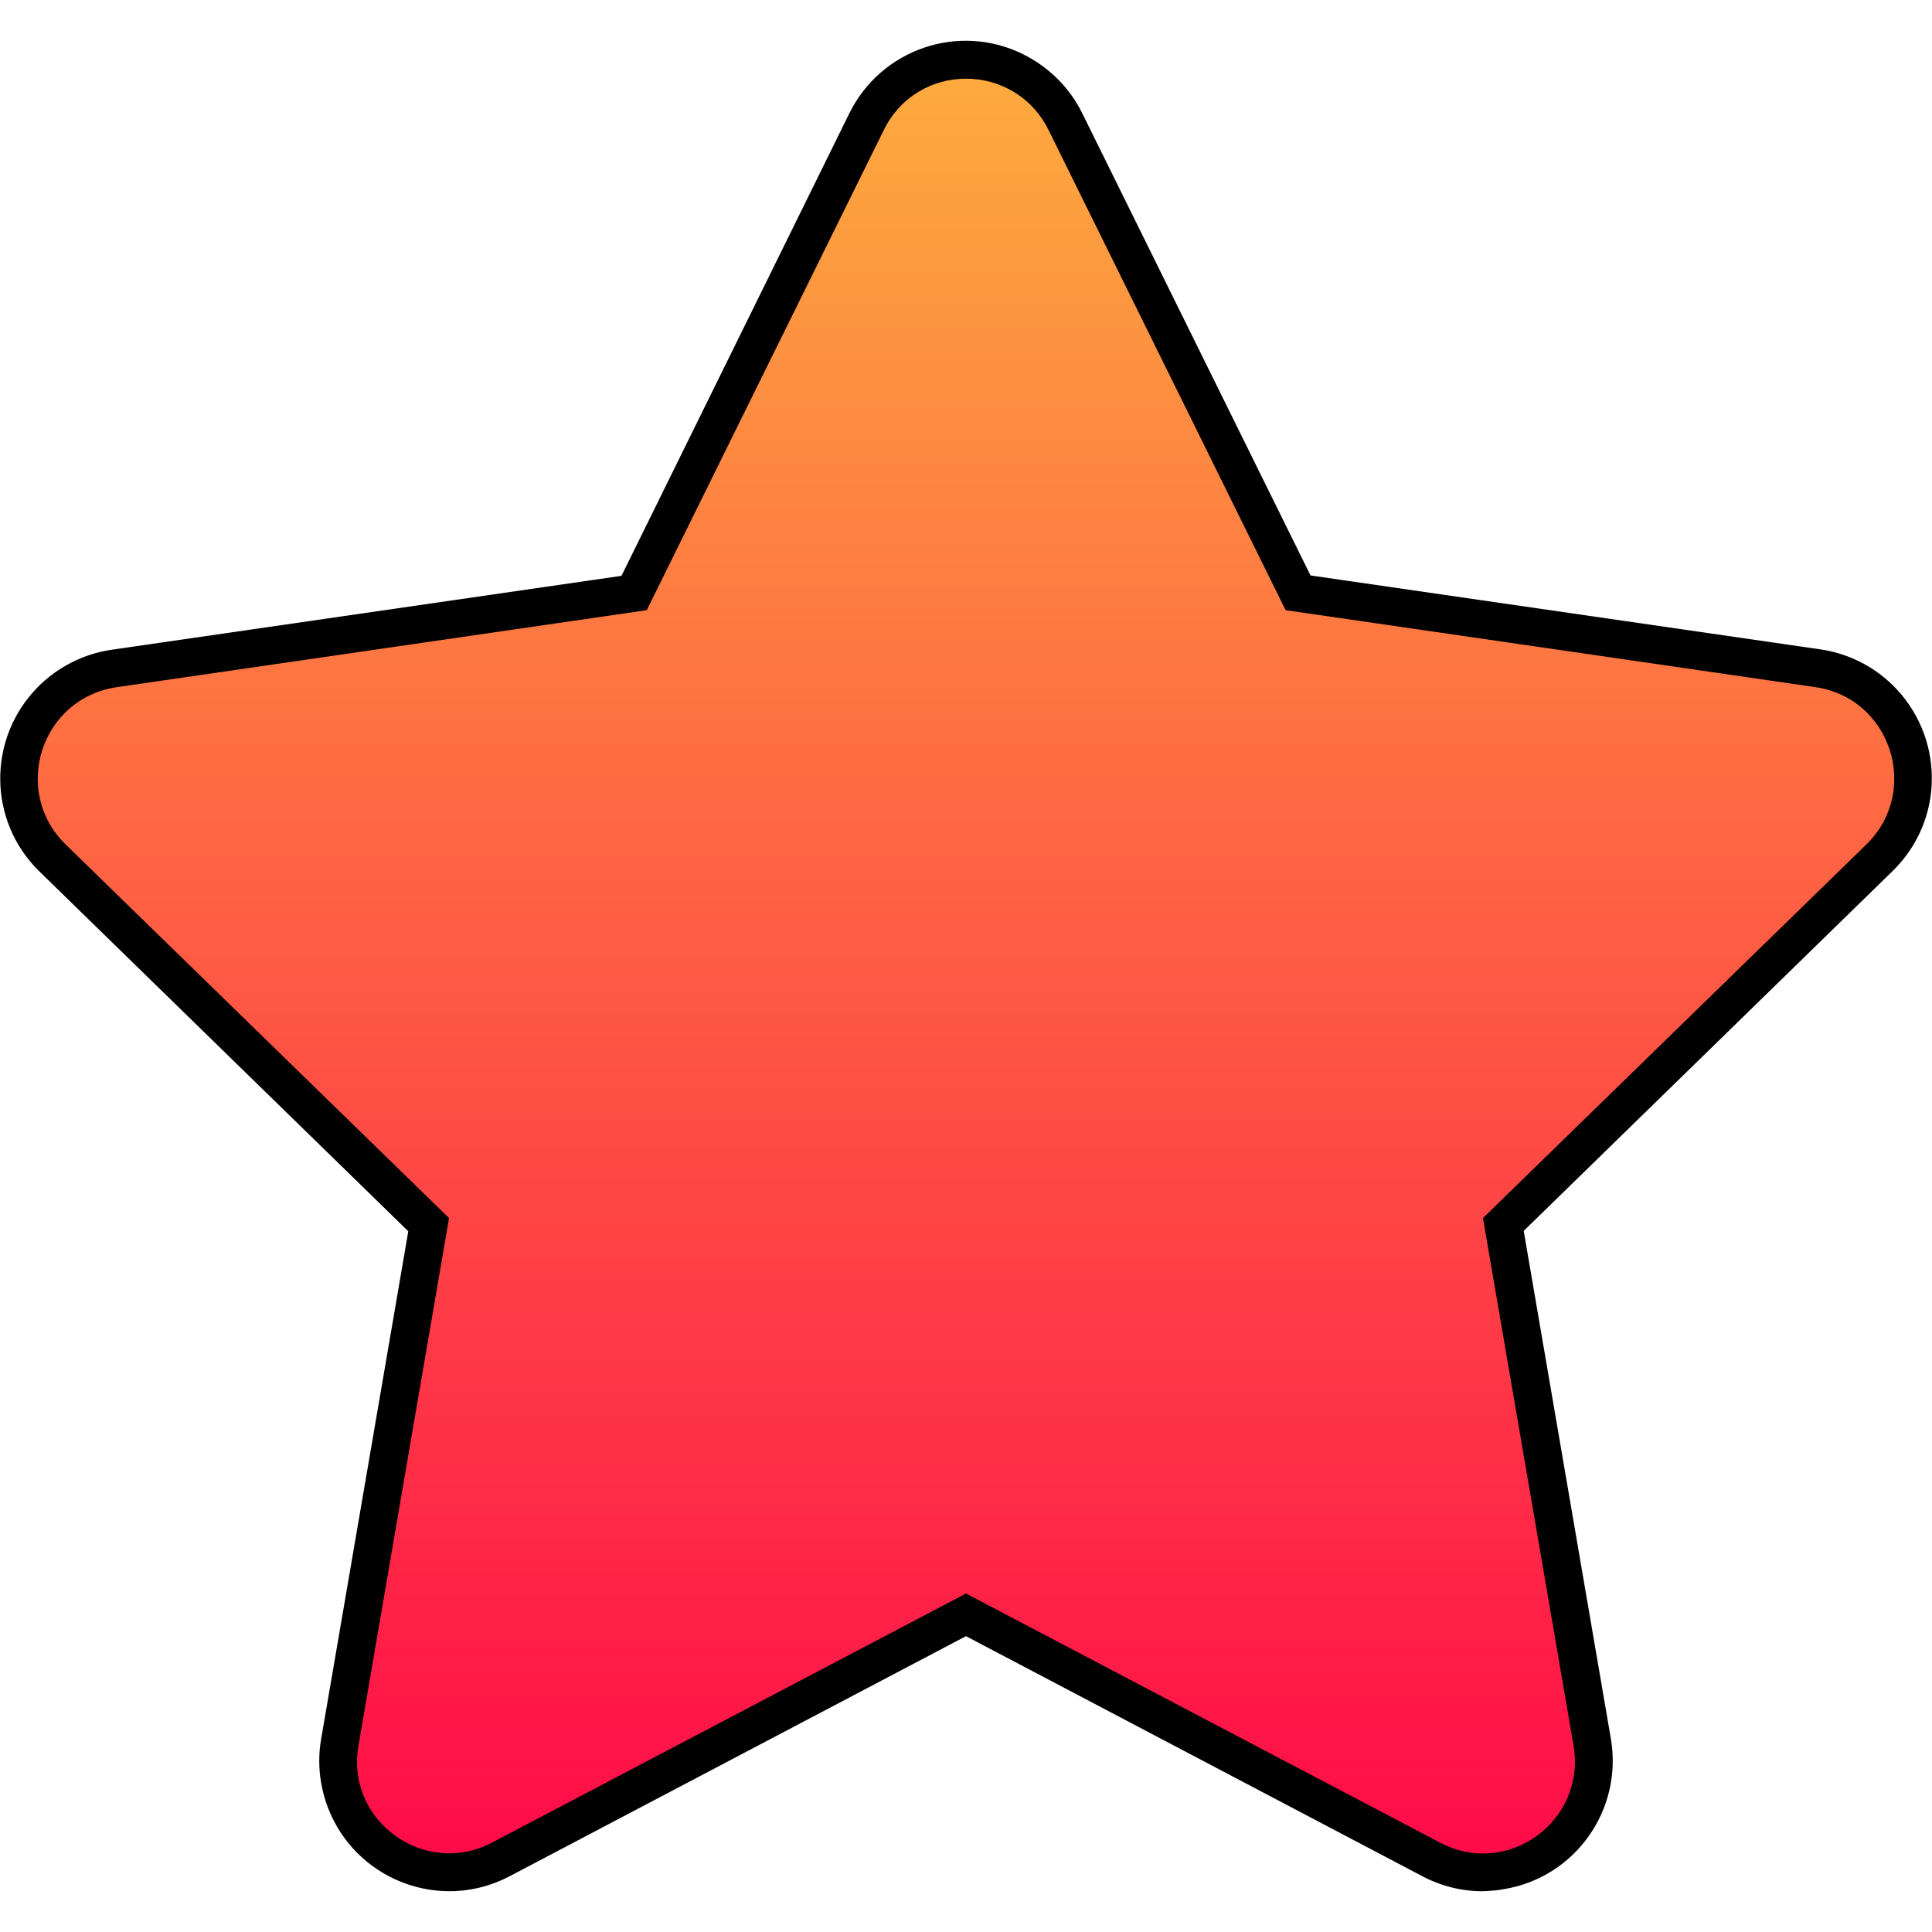 <svg id="Layer_1" enable-background="new 0 0 512 512" height="512" viewBox="0 0 512 512" width="512" xmlns="http://www.w3.org/2000/svg" xmlns:xlink="http://www.w3.org/1999/xlink"><linearGradient id="SVGID_1_" gradientTransform="matrix(1 0 0 -1 0 513.69)" gradientUnits="userSpaceOnUse" x1="255.999" x2="255.999" y1="505.325" y2="9.305"><stop offset="0" stop-color="#fdae3e"/><stop offset="1" stop-color="#ff0749"/></linearGradient><g id="Layer_2_00000153694858516854484440000007808198346181632930_"><g id="_06.star"><path d="m392.9 501.2c-5.6 0-11.1-1.4-16-4l-120.9-63.6-120.9 63.6c-16.8 8.9-37.6 2.4-46.5-14.4-3.5-6.7-4.8-14.4-3.5-21.9l23.1-134.6-97.8-95.4c-13.6-13.3-13.8-35.1-.5-48.7 5.3-5.4 12.2-8.9 19.6-10l135.2-19.6 60.4-122.6c8.4-17 29-24.1 46.1-15.6 6.8 3.4 12.3 8.9 15.6 15.6l60.5 122.5 135.2 19.6c18.8 2.8 31.8 20.2 29.1 39.1-1.1 7.5-4.6 14.3-10 19.6l-97.8 95.4 23.1 134.6c3.2 18.8-9.4 36.6-28.1 39.8-2 .4-3.9.5-5.9.6z"/><path d="m277.9 34.5 62.8 127.2 140.4 20.4c20 2.9 28 27.5 13.5 41.7l-101.6 99 24 139.8c3.4 20-17.5 35.2-35.4 25.7l-125.6-66-125.6 66c-17.9 9.4-38.9-5.8-35.4-25.7l24-139.8-101.6-99c-14.5-14.2-6.5-38.8 13.6-41.7l140.4-20.4 62.8-127.2c8.9-18.2 34.7-18.2 43.7 0z" fill="url(#SVGID_1_)"/></g></g></svg>
